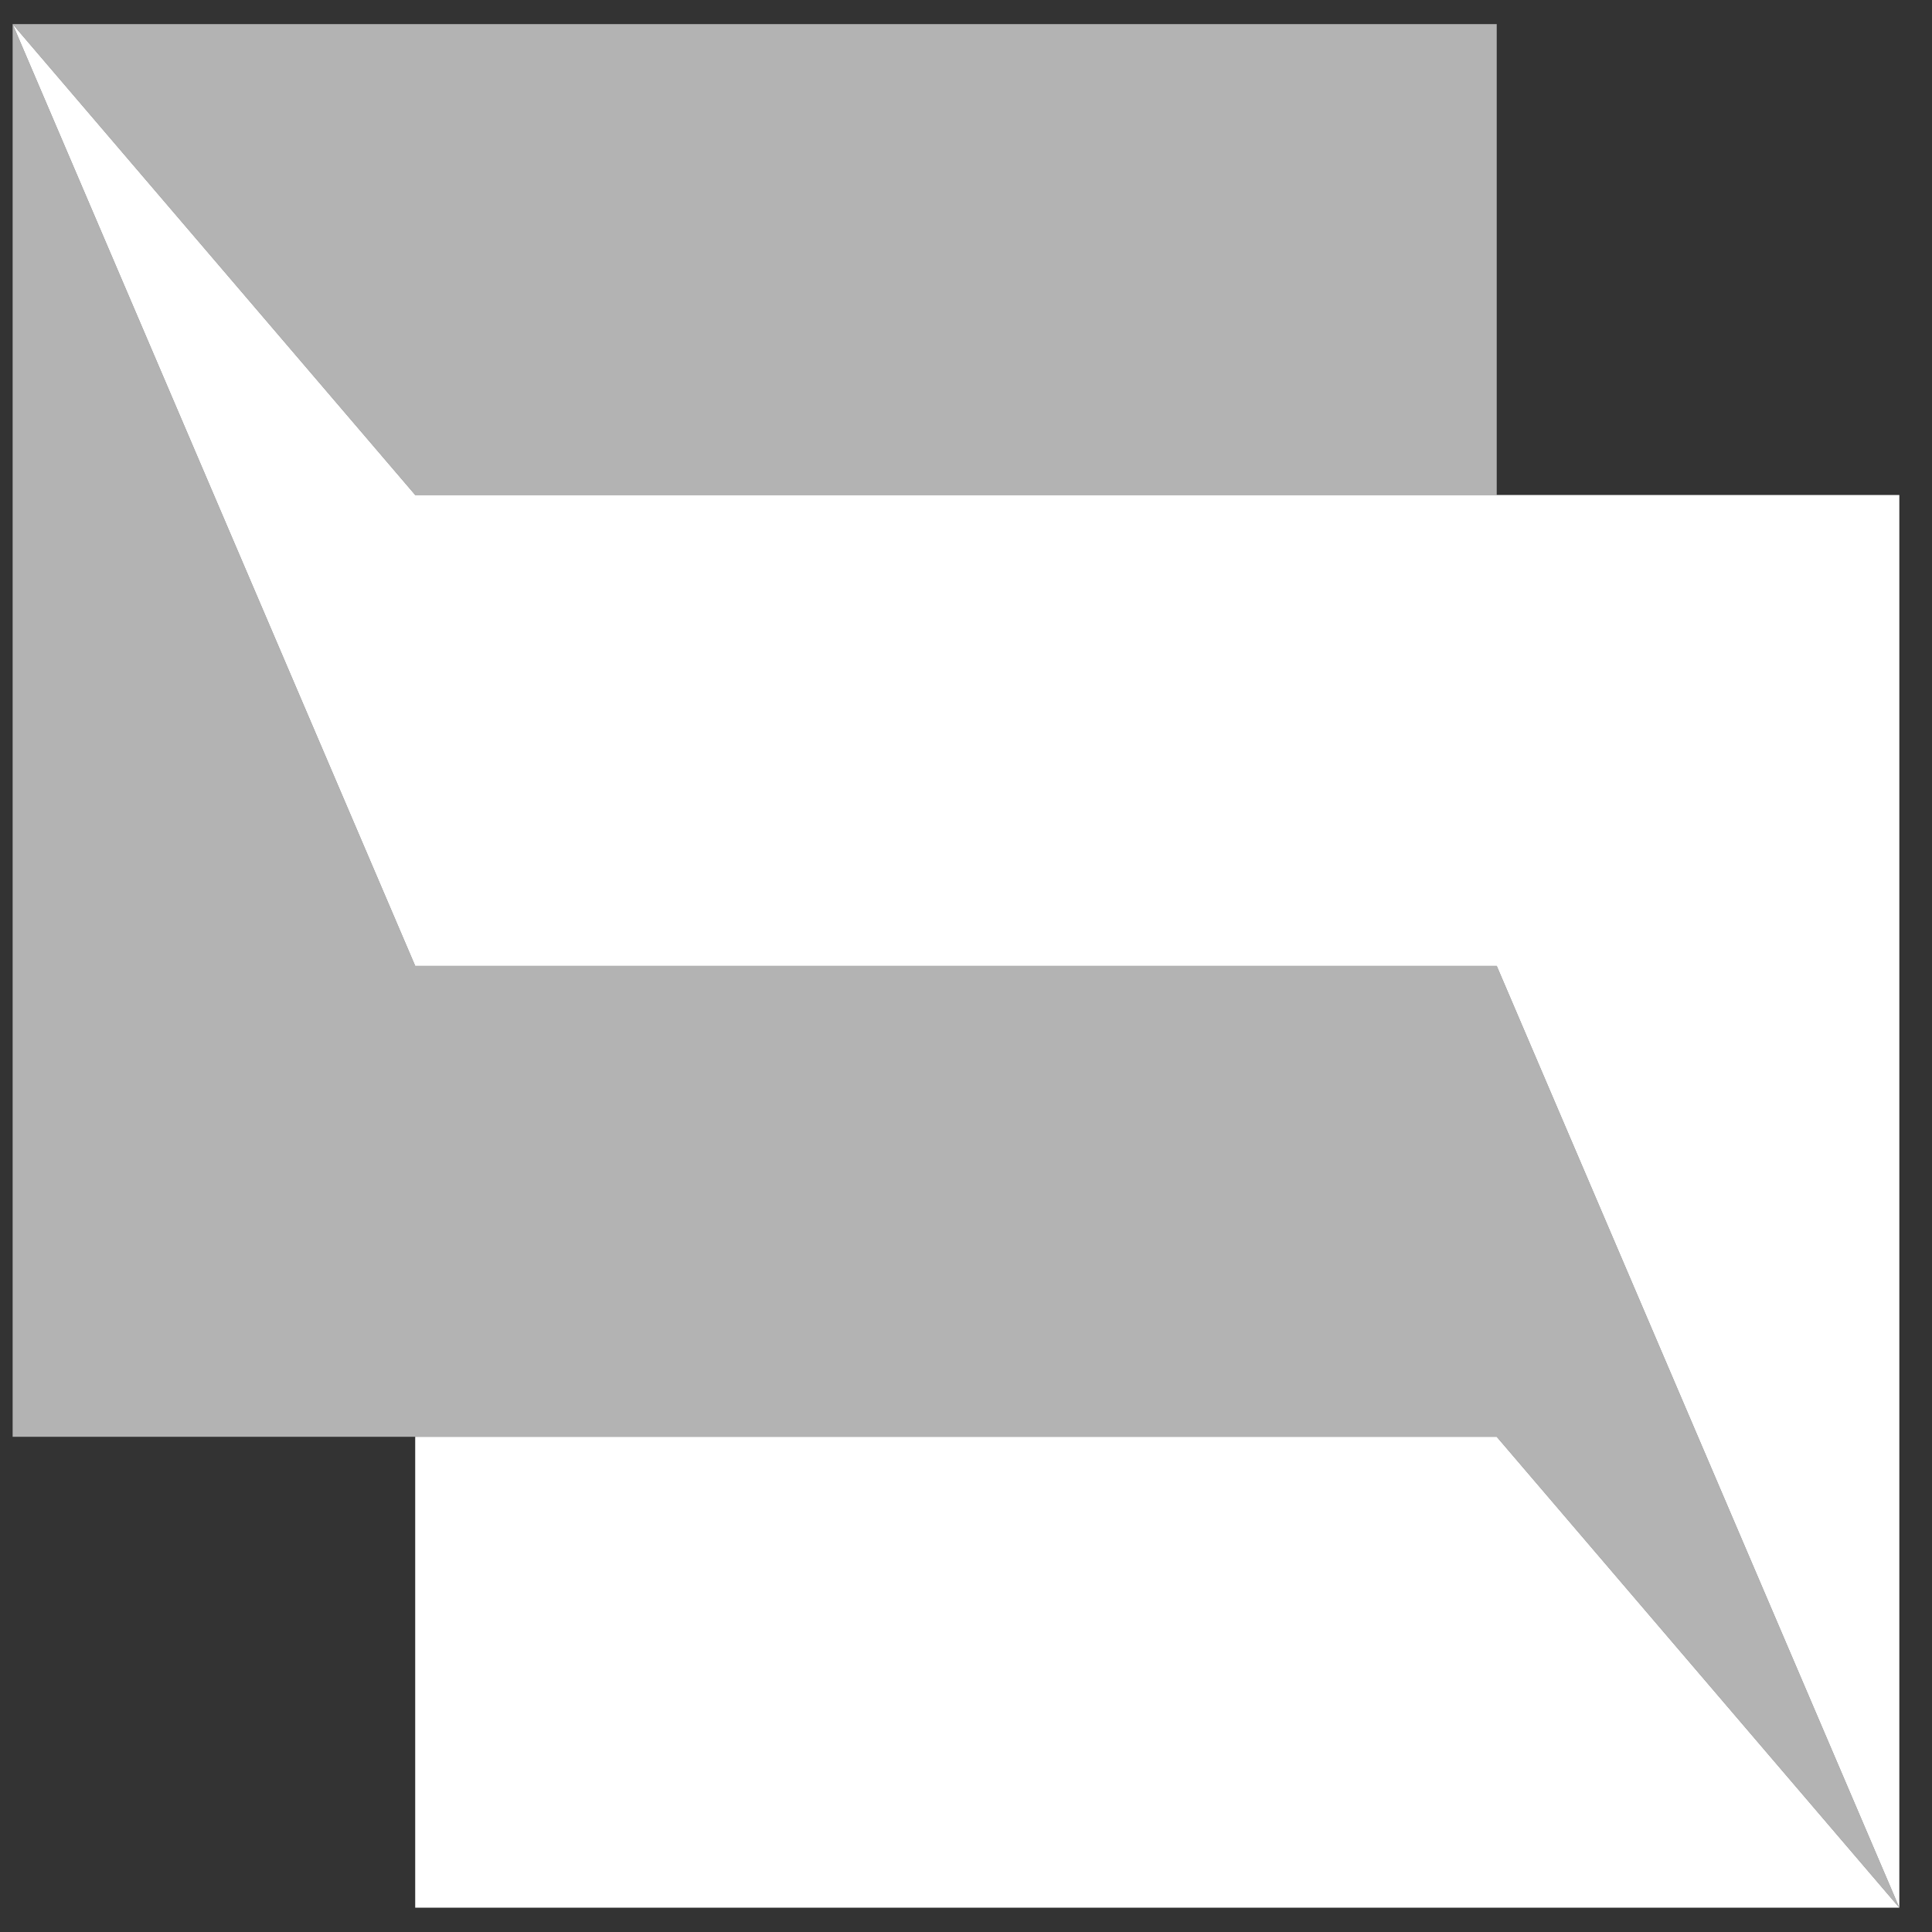 <svg width="54" height="54" viewBox="0 0 54 54" fill="none" xmlns="http://www.w3.org/2000/svg">
<rect x="0" y="0" width="54" height="54" fill="#333333" stroke="none"/>
<path fill-rule="evenodd" clip-rule="evenodd" d="M11.605 13.835L0.353 0.674L11.605 26.997H41.834L53.087 53.321L41.834 40.159H0.353V0.674H41.834V13.835H11.605Z" fill="#B3B3B3"/>
<path fill-rule="evenodd" clip-rule="evenodd" d="M41.834 40.159L53.087 53.321L41.834 26.997H11.605L0.353 0.674L11.605 13.835H53.087V53.321H11.605V40.159H41.834Z" fill="white"/>
</svg>
